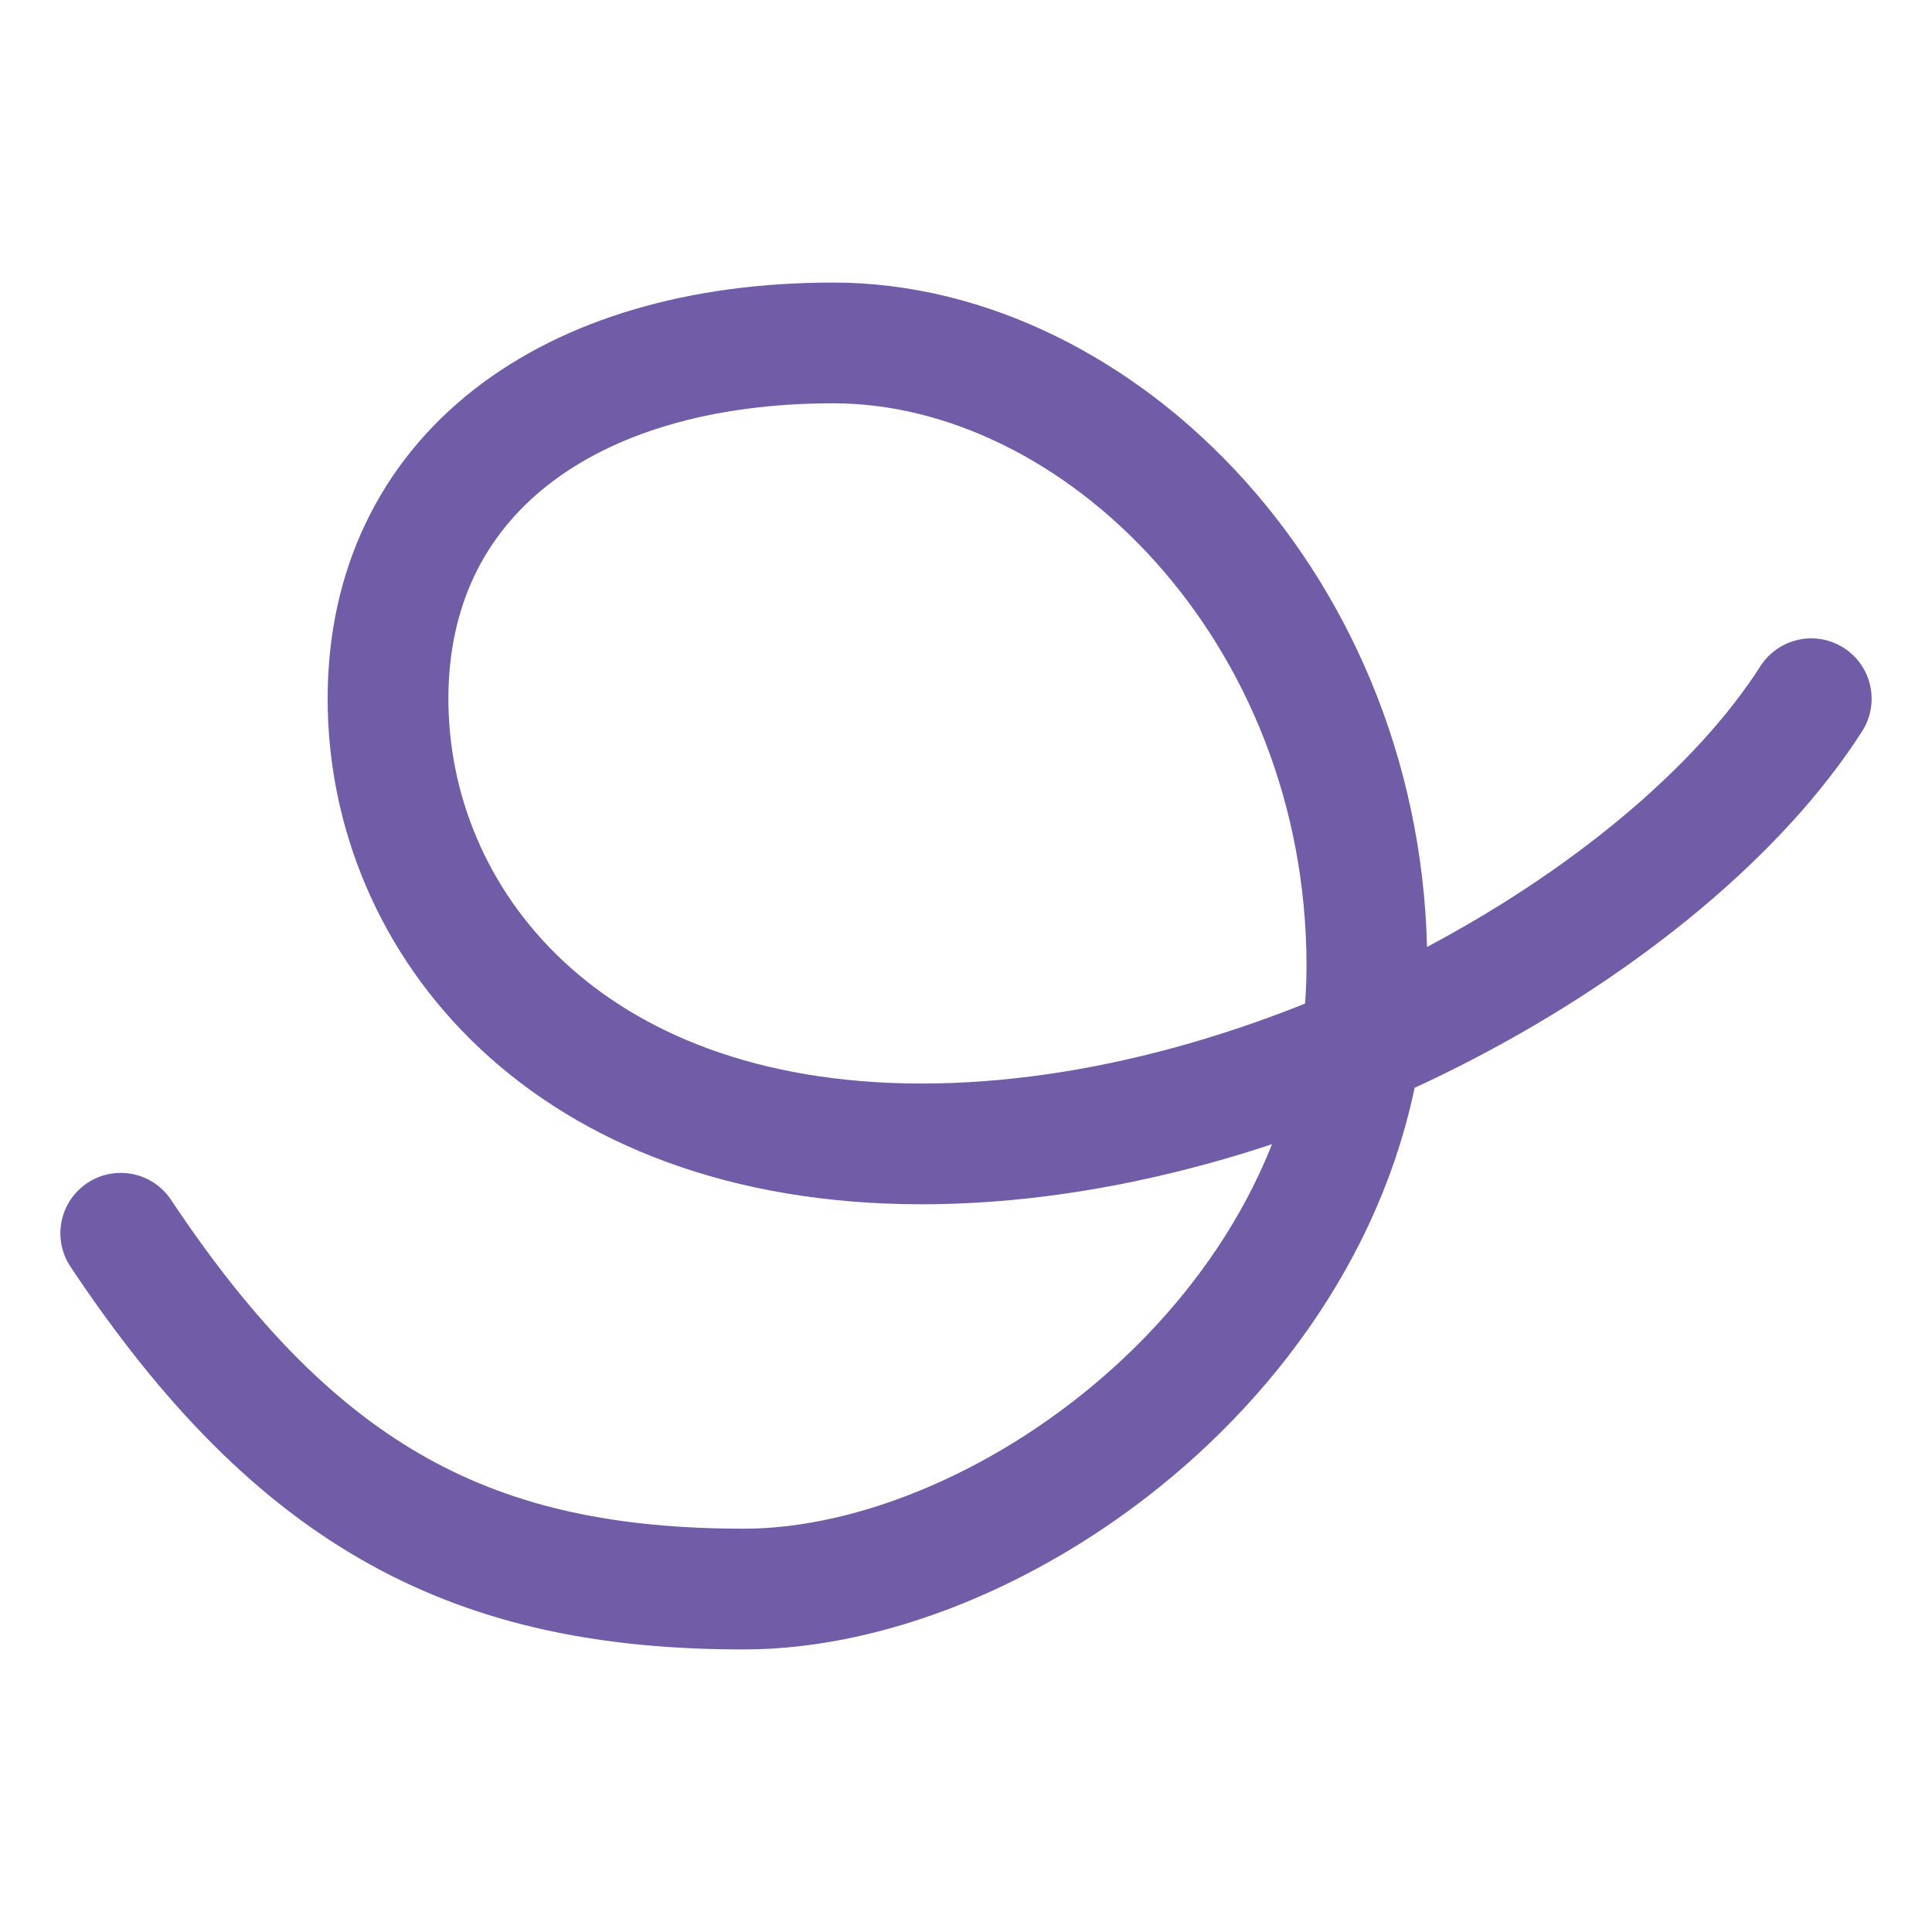 <svg viewBox="0 0 24 24" xmlns="http://www.w3.org/2000/svg" data-name="Layer 1" id="Layer_1">
  <defs>
    <style>
      .cls-1 {
        fill: none;
        stroke: #705ca7;
        stroke-linecap: round;
        stroke-linejoin: round;
        stroke-width: 1.5px;
      }
    </style>
  </defs>
  <path d="M1.5,15.32c2.21,3.32,4.42,4.42,7.74,4.42s7.74-3.32,7.74-7.74-3.32-7.74-6.63-7.74-5.53,1.66-5.53,4.42,2.21,5.53,6.63,5.53,9.28-2.76,11.05-5.53" class="cls-1"></path>
</svg>